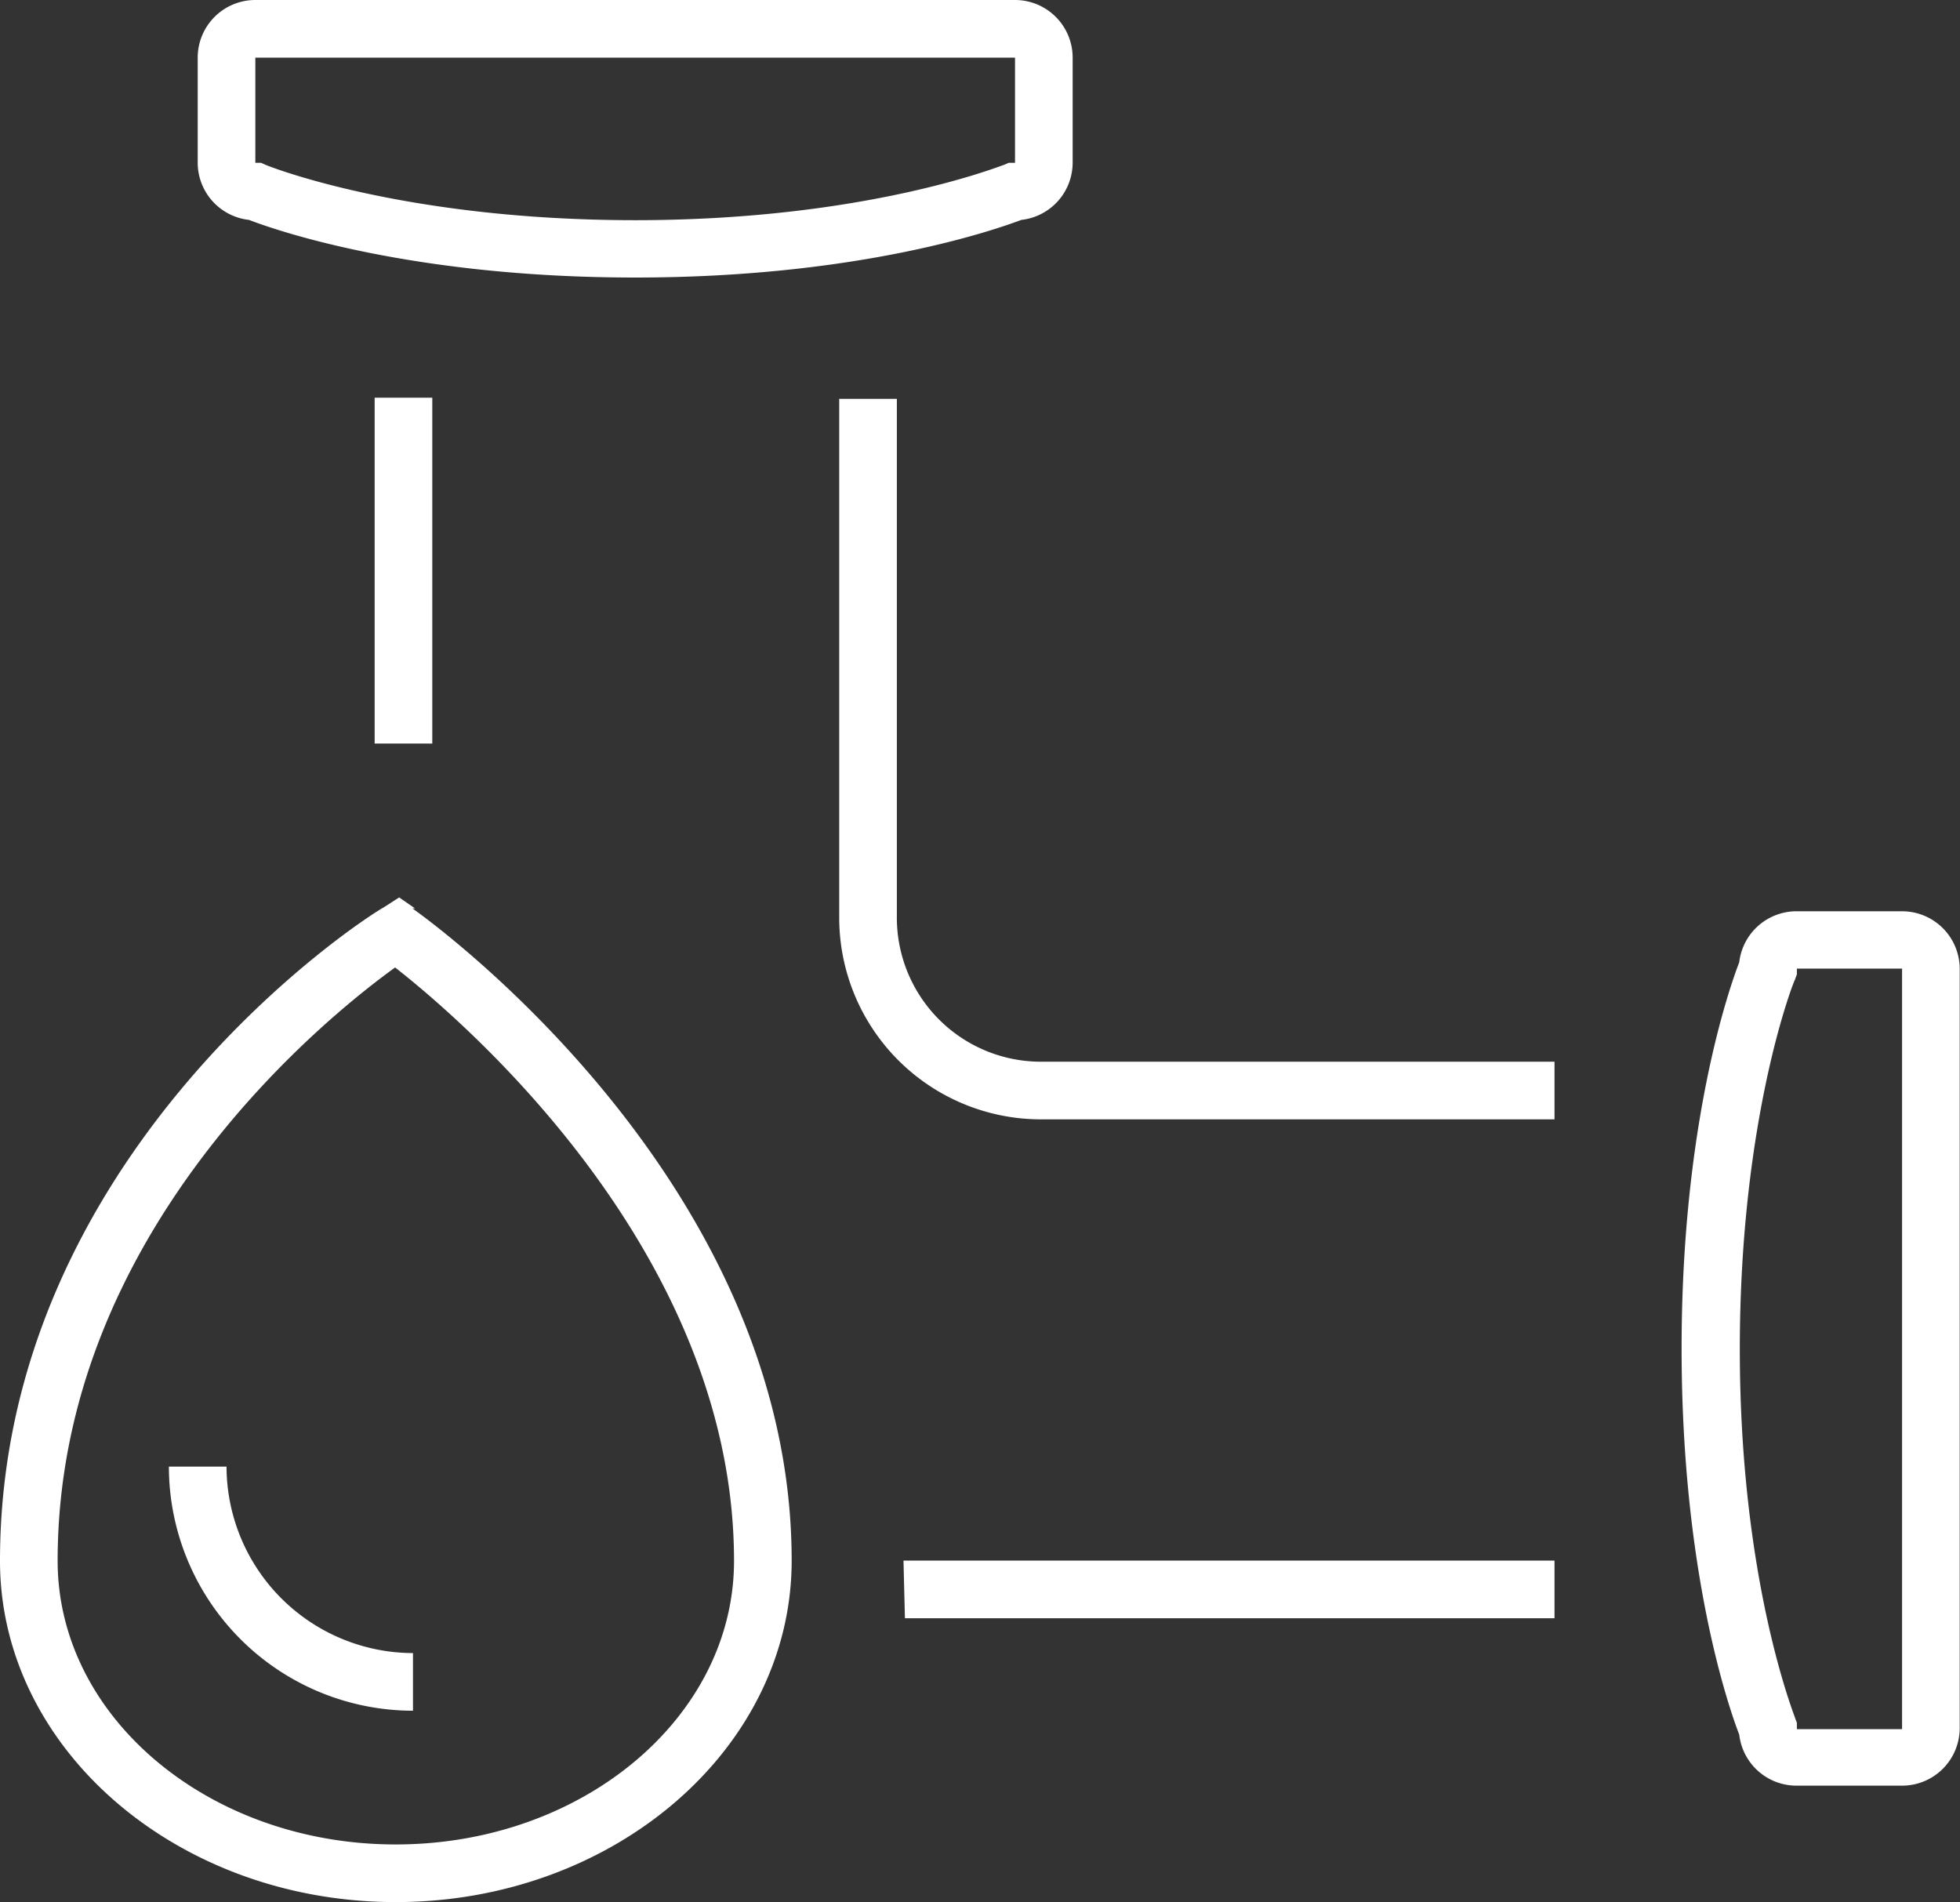 <svg xmlns="http://www.w3.org/2000/svg" viewBox="0 0 68.01 66.01"><rect x="0" y="0" width="68.01" height="66.01" fill="#333333" stroke="none"/><defs><style>.cls-1{fill:#fff;}</style></defs><g id="Calque_2" data-name="Calque 2"><g id="Calque_1-2" data-name="Calque 1"><path class="cls-1" d="M8.64,7.63c.93.36,5.64,2,13.4,2s12.47-1.65,13.4-2a2,2,0,0,0,1.78-2V2a2,2,0,0,0-2-2H8.86a2,2,0,0,0-2,2V5.65A2,2,0,0,0,8.64,7.63ZM8.86,2H35.22V5.65H35l-.16.07c-.05,0-4.72,1.92-12.8,1.92S9.29,5.75,9.24,5.73l-.18-.08h-.2ZM66,31.62H62.35a2,2,0,0,0-2,1.77c-.36.93-2,5.64-2,13.4s1.64,12.47,2,13.4a2,2,0,0,0,2,1.77H66a2,2,0,0,0,2-2V33.61A2,2,0,0,0,66,31.62ZM66,60H62.35v-.22l-.06-.16c0-.05-1.92-4.72-1.92-12.8S62.26,34,62.28,34l.07-.19v-.2H66ZM31.12,31.79V13.84h-2v18a7,7,0,0,0,7,7H53.94v-2H36.11A5,5,0,0,1,31.12,31.79ZM15,25.8v-12H13v12Zm16.4,30.35H53.94v-2H31.35Zm-17-24.63-.55-.38-.56.36C12.66,31.84,0,40,0,54.16,0,60.69,6.16,66,13.73,66s13.74-5.32,13.74-11.85C27.47,40.94,14.85,31.9,14.31,31.52ZM13.73,64C7.26,64,2,59.59,2,54.16,2,42.77,11.3,35.31,13.71,33.57c2.39,1.87,11.76,9.9,11.76,20.59C25.47,59.59,20.21,64,13.73,64ZM7.86,50.89h-2a8.48,8.48,0,0,0,8.47,8.47v-2A6.49,6.49,0,0,1,7.86,50.89Z"/></g></g></svg>